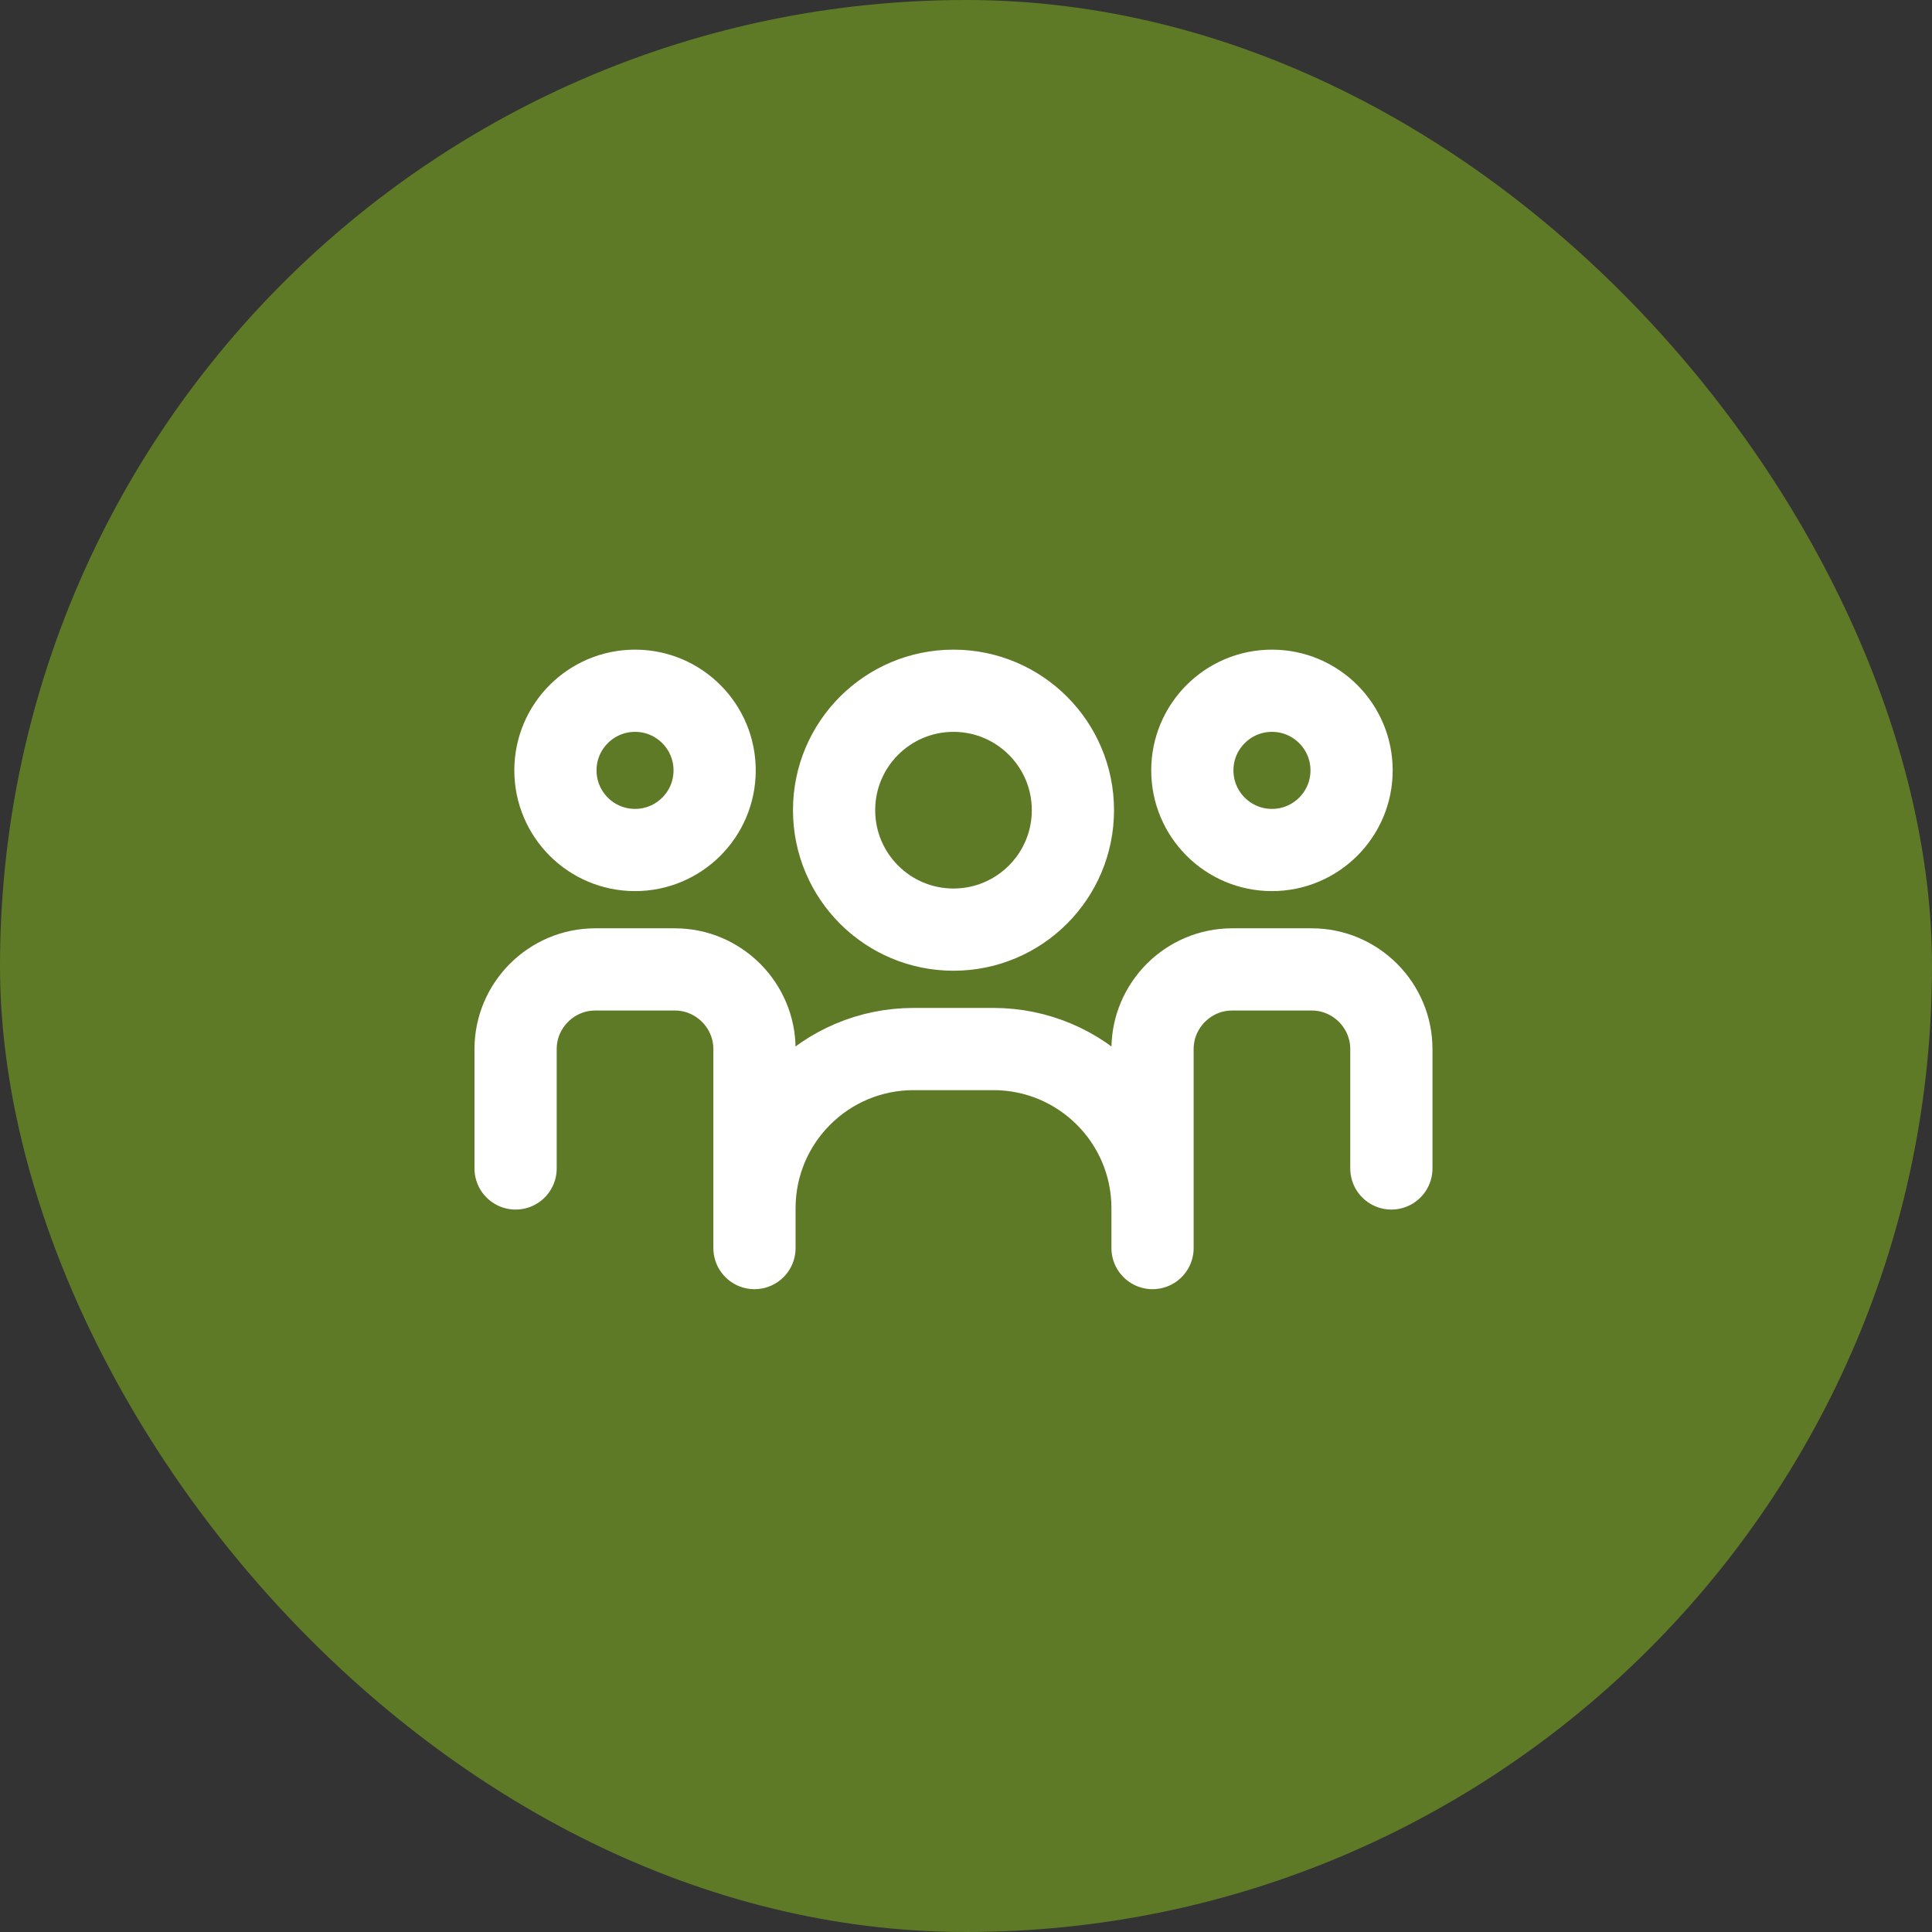 <svg width="47" height="47" viewBox="0 0 47 47" fill="none" xmlns="http://www.w3.org/2000/svg">
<rect x="0" y="0" width="47" height="47" fill="#333333" stroke="none"/>
<rect width="47" height="47" rx="23.5" fill="#5E7A27"/>
<path d="M12.543 28.425V25.52C12.543 24.455 13.415 23.583 14.48 23.583H16.417C17.482 23.583 18.354 24.455 18.354 25.52V29.393M18.354 29.393L18.354 30.362M18.354 29.393C18.354 27.253 20.087 25.52 22.227 25.52H24.164C26.304 25.52 28.038 27.253 28.038 29.393M28.038 29.393V25.52C28.038 24.455 28.909 23.583 29.974 23.583H31.911C32.976 23.583 33.848 24.455 33.848 25.52V28.425M28.038 29.393L28.038 30.362M17.385 18.741C17.385 19.811 16.518 20.678 15.449 20.678C14.379 20.678 13.512 19.811 13.512 18.741C13.512 17.672 14.379 16.804 15.449 16.804C16.518 16.804 17.385 17.672 17.385 18.741ZM32.88 18.741C32.88 19.811 32.012 20.678 30.943 20.678C29.873 20.678 29.006 19.811 29.006 18.741C29.006 17.672 29.873 16.804 30.943 16.804C32.012 16.804 32.88 17.672 32.88 18.741ZM26.101 19.709C26.101 21.314 24.8 22.615 23.196 22.615C21.591 22.615 20.291 21.314 20.291 19.709C20.291 18.105 21.591 16.804 23.196 16.804C24.8 16.804 26.101 18.105 26.101 19.709Z" stroke="white" stroke-width="2" stroke-linecap="round" stroke-linejoin="round"/>
</svg>

